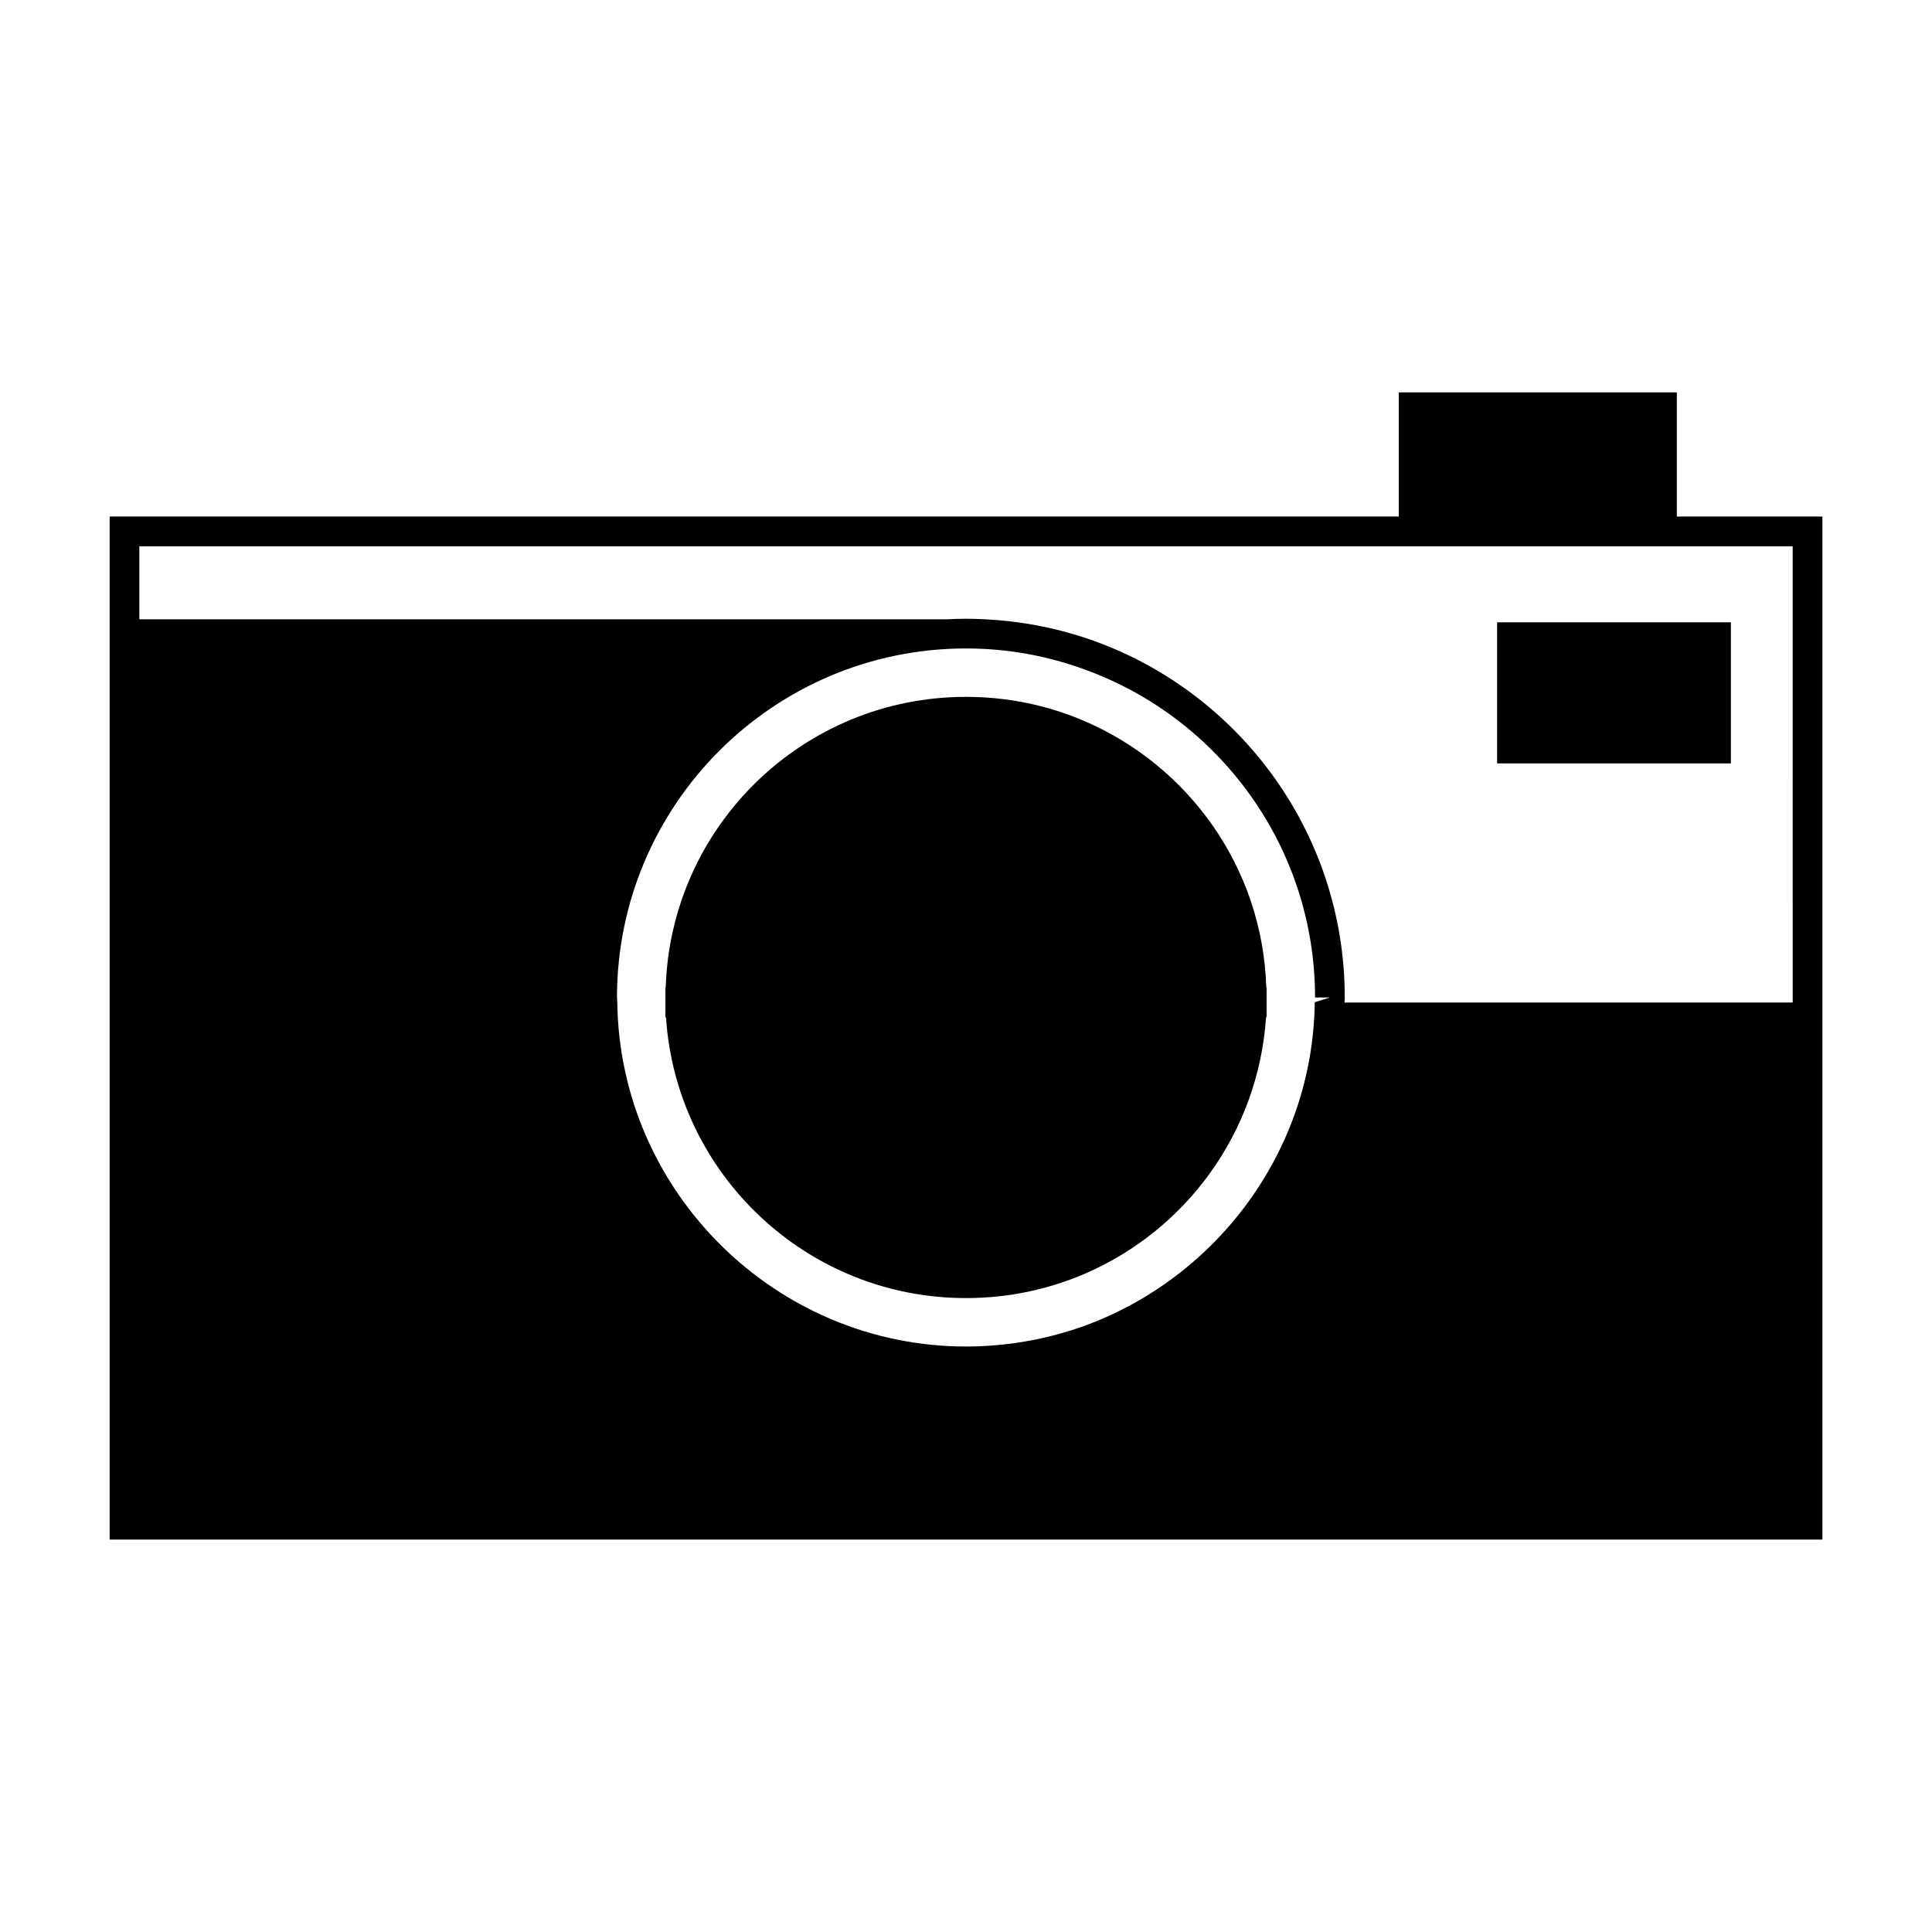<?xml version="1.0" encoding="UTF-8"?>
<!-- Uploaded to: ICON Repo, www.svgrepo.com, Generator: ICON Repo Mixer Tools -->
<svg fill="#000000" width="800px" height="800px" version="1.1" viewBox="144 144 512 512" xmlns="http://www.w3.org/2000/svg">
 <g>
  <path d="m588.38 280.89v-32.906h-73.684v32.906h-341.64v271.11h453.9v-271.11zm-95.957 128.71c-0.473 39.281-25.898 72.895-60.93 85.727-9.84 3.543-20.469 5.512-31.488 5.512-50.383 0-91.789-40.934-92.418-91.238l-0.078-1.258c0-51.012 41.484-92.496 92.496-92.496 11.02 0 21.648 1.969 31.488 5.59 35.504 12.832 61.008 46.918 61.008 86.906h3.938zm126.66-3.856v3.938l-118.79-0.004c0.078-0.395 0.078-0.867 0.078-1.34 0-44.32-28.891-82.105-68.879-95.332-8.344-2.754-17.16-4.41-26.293-4.879-1.73-0.078-3.465-0.156-5.195-0.156s-3.465 0.078-5.195 0.156l-213.88 0.004v-19.363h438.15z"/>
  <path d="m431.49 335.13c-9.684-4.172-20.309-6.453-31.488-6.453-43.141 0-78.246 34.242-79.586 77.066h-0.078v7.871h0.156c2.754 41.562 37.312 74.391 79.508 74.391 11.18 0 21.805-2.281 31.488-6.453 26.844-11.57 45.973-37.391 48.02-67.938v-0.039h0.156v-7.871h-0.086c-0.953-31.711-20.547-58.688-48.09-70.574z"/>
  <path d="m540.75 308.92h61.953v37.391h-61.953z"/>
 </g>
</svg>